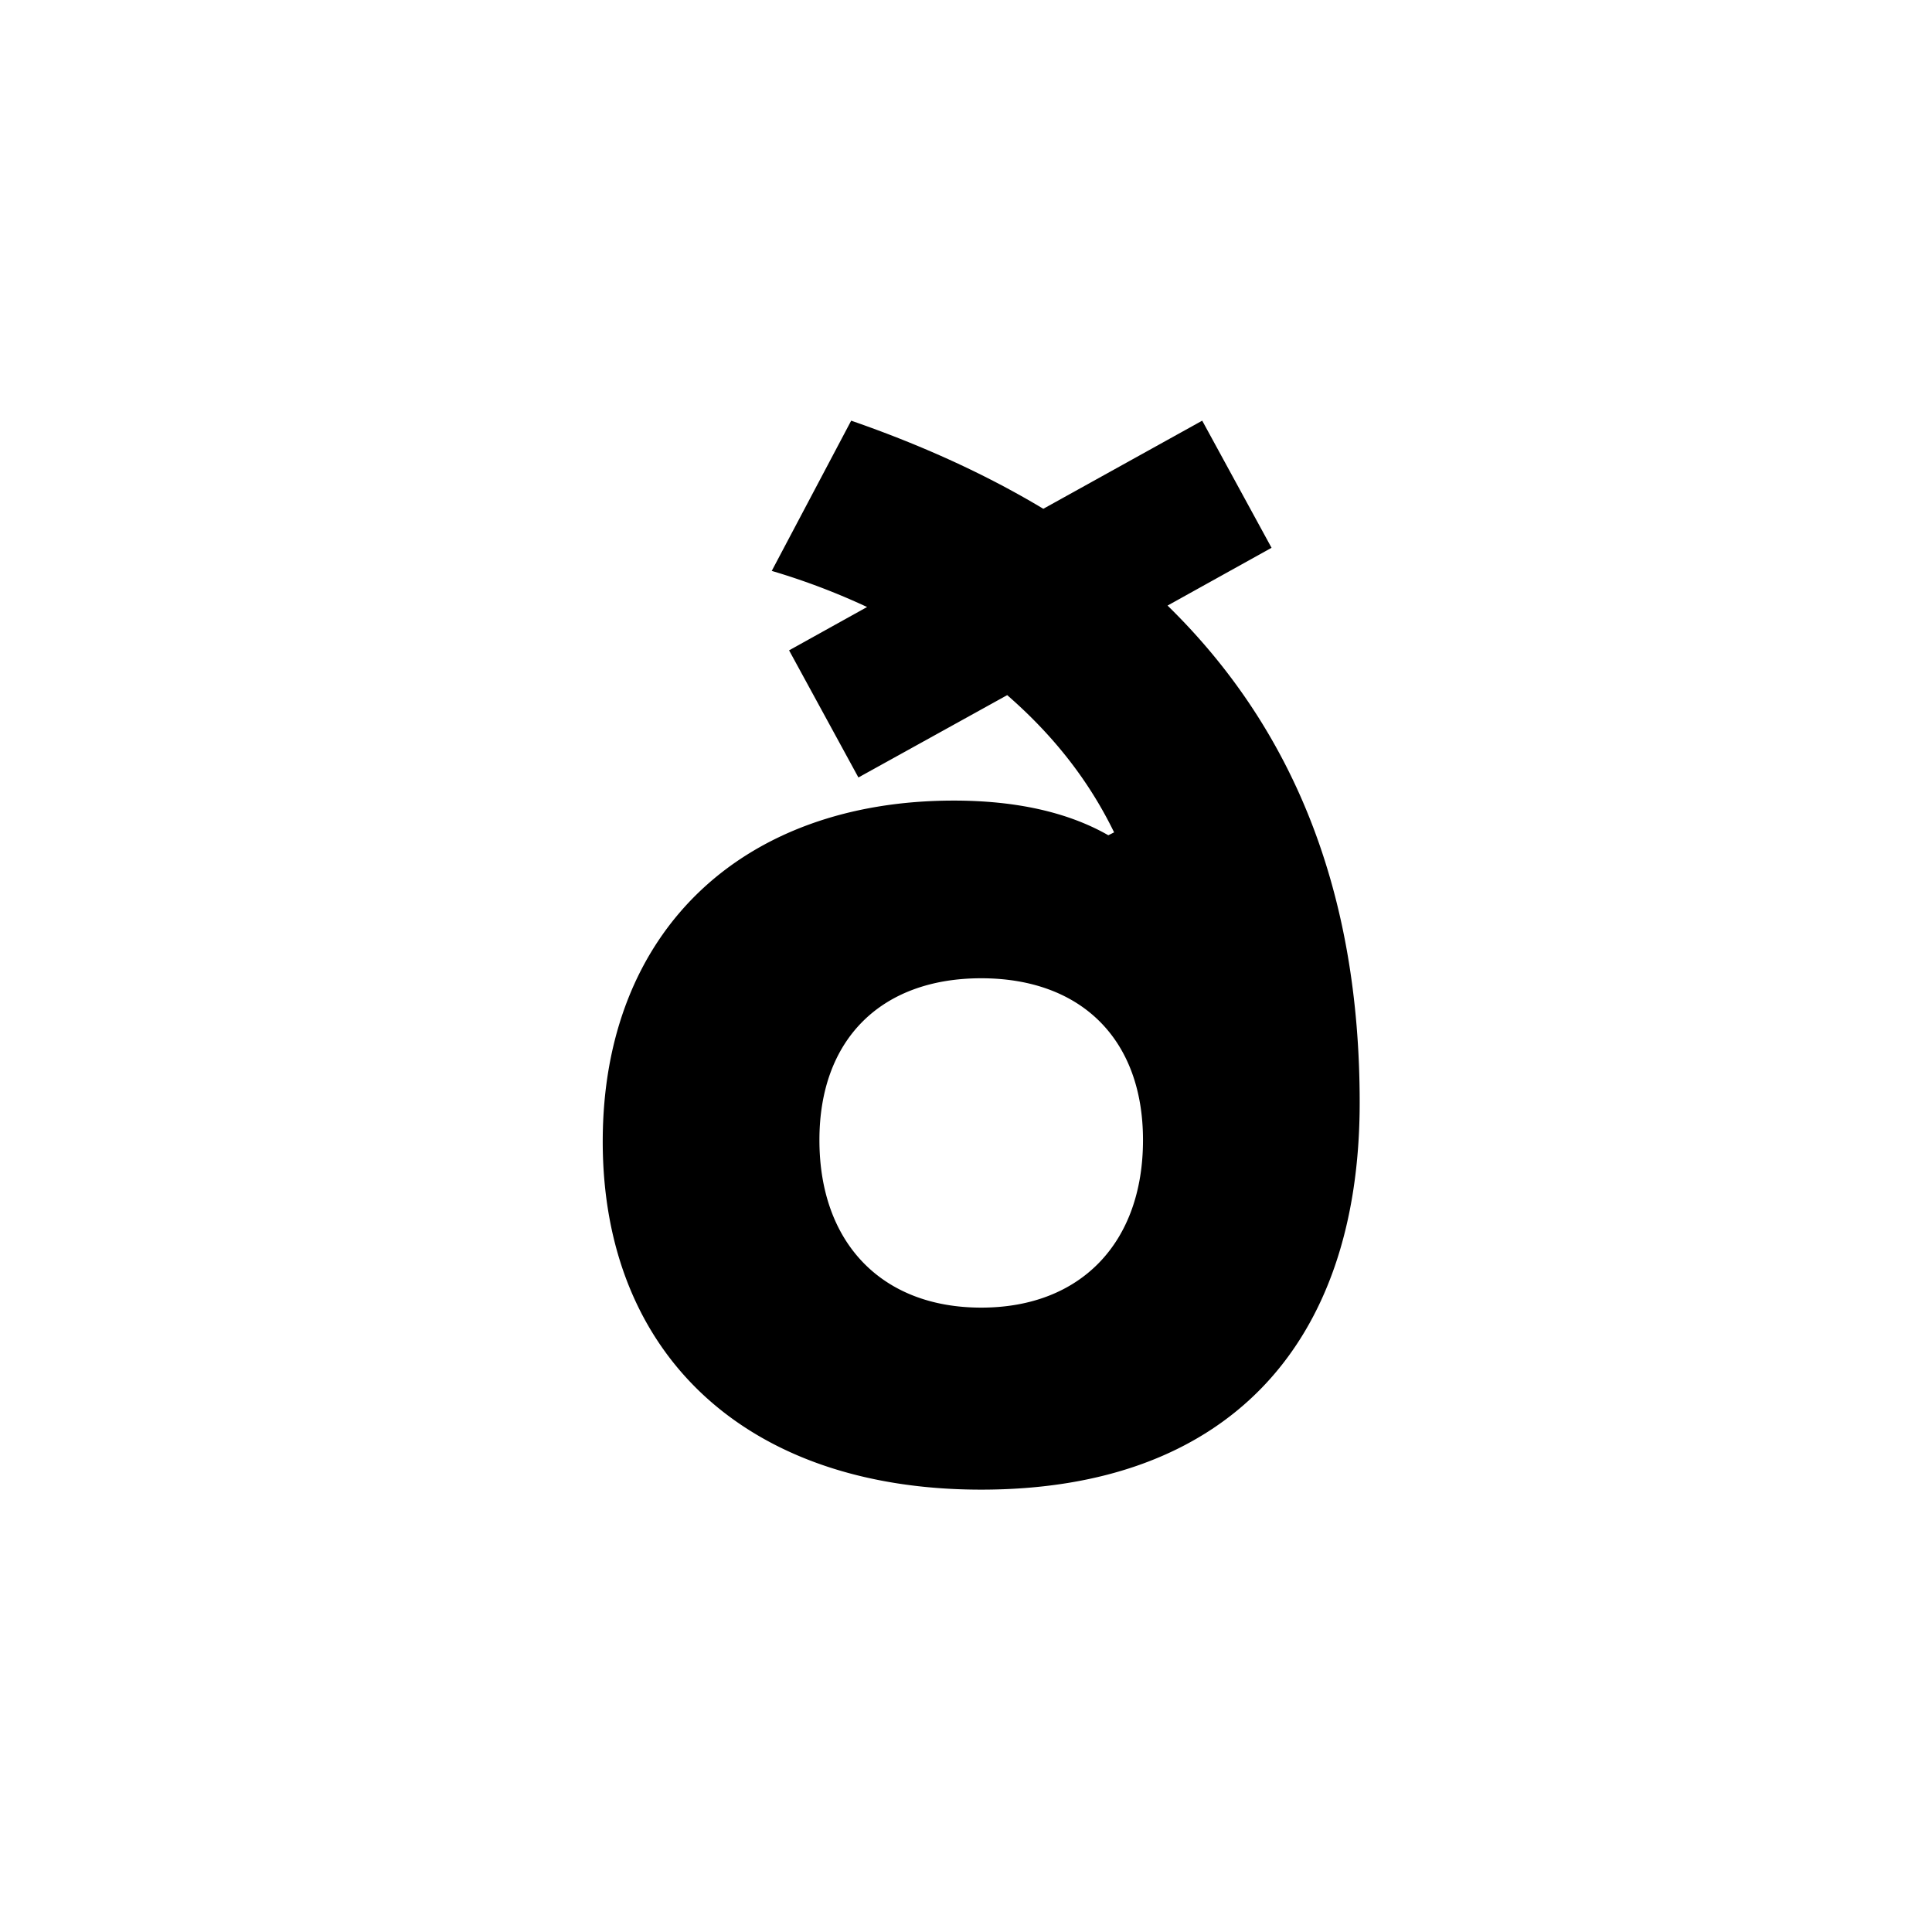 <svg id="Layer_1" data-name="Layer 1" xmlns="http://www.w3.org/2000/svg" viewBox="0 0 900 900"><path d="M444.3,372.944c28.935,0,53.161,5.383,72,16.15l2.691-1.346c-12.112-24.9-28.935-45.759-49.8-63.928l-69.31,38.357-32.3-59.218,36.338-20.188a318.466,318.466,0,0,0-44.413-16.823l37.01-69.984c32.974,11.44,62.583,24.9,89.5,41.049l74.022-41.049,32.3,59.218L543.893,282.1c58.545,57.2,89.5,133.239,89.5,231.487,0,113.725-62.582,180.345-176.307,180.345-109.016,0-176.308-62.583-176.308-162.176C280.778,433.507,346.053,372.944,444.3,372.944ZM381.717,531.082c0,47.777,28.936,78.06,75.369,78.06s75.367-30.283,75.367-78.06c0-47.105-28.935-75.368-75.367-75.368S381.717,483.977,381.717,531.082Z"/></svg>